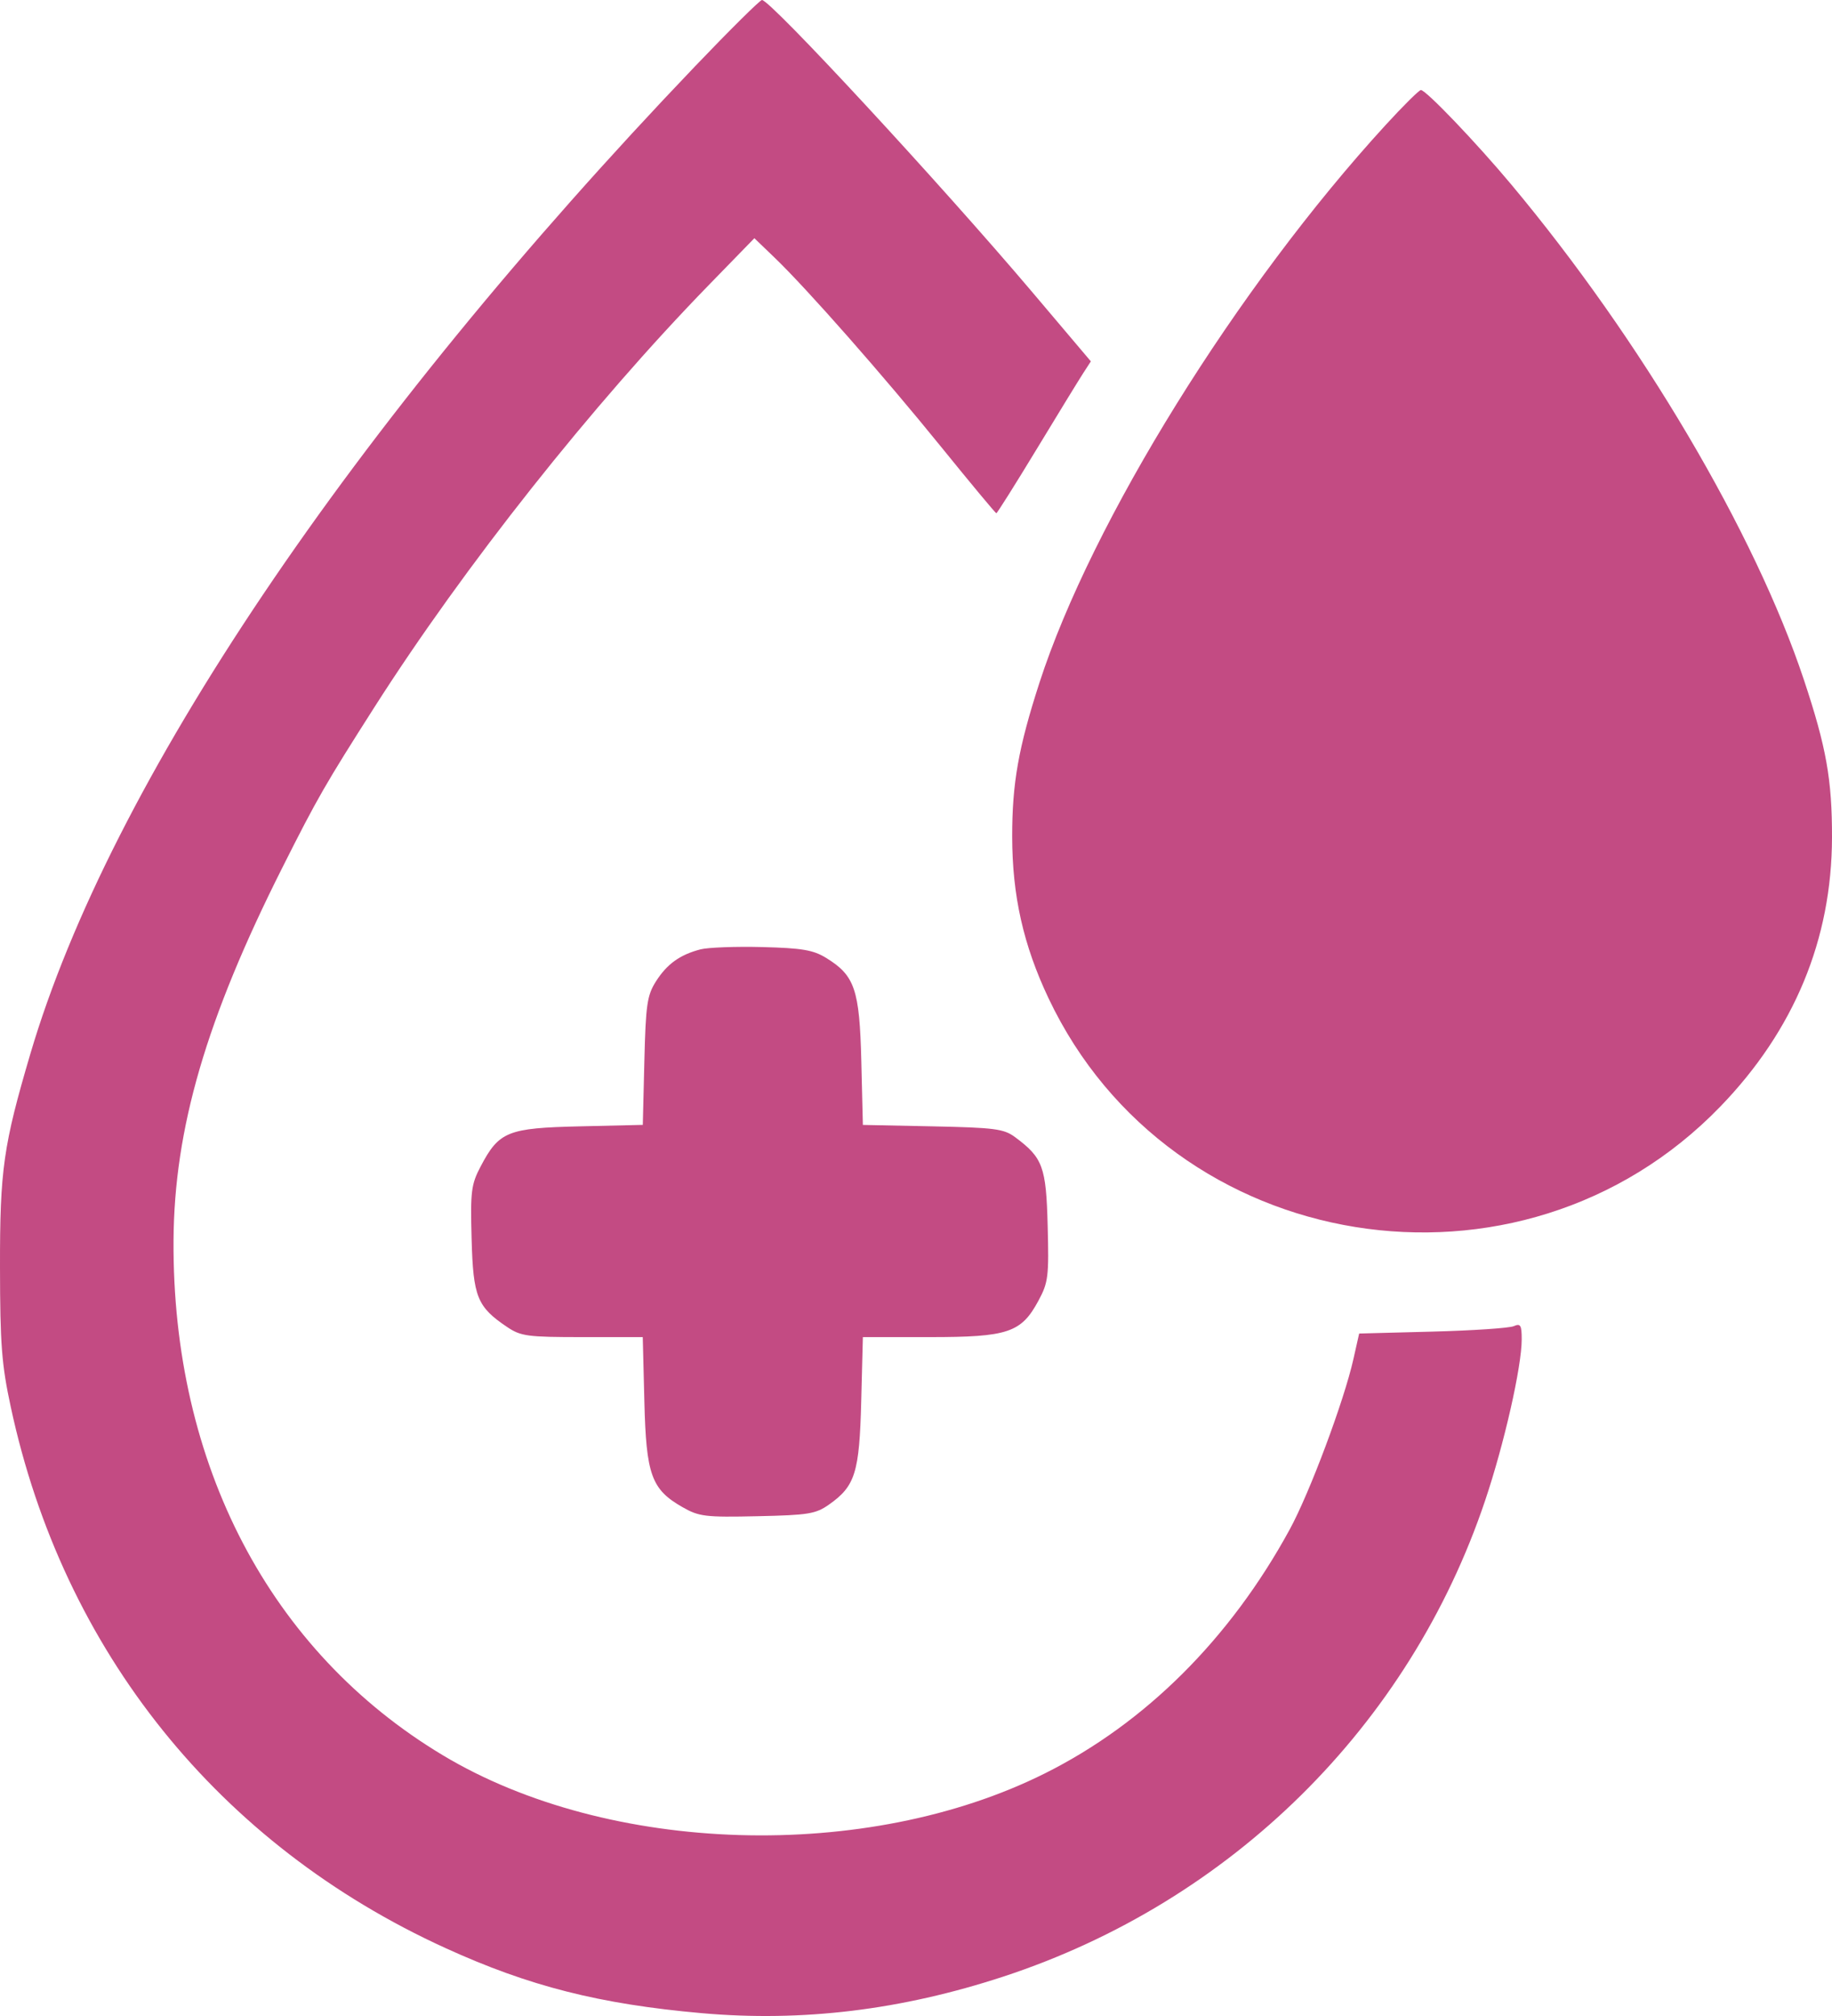 <svg width="40" height="44" viewBox="0 0 40 44" fill="none" xmlns="http://www.w3.org/2000/svg">
<path fill-rule="evenodd" clip-rule="evenodd" d="M15.174 1.449C7.654 9.314 2.403 17.111 0.665 22.993C0.073 24.999 -0.003 25.527 6.71006e-05 27.66C0.002 29.34 0.036 29.783 0.235 30.707C1.379 36.037 4.775 40.261 9.732 42.52C11.552 43.35 13.089 43.74 15.321 43.938C17.519 44.133 19.681 43.87 21.91 43.139C26.884 41.506 30.772 37.666 32.425 32.754C32.843 31.514 33.225 29.83 33.225 29.231C33.225 28.921 33.199 28.879 33.051 28.944C32.955 28.986 32.157 29.04 31.277 29.063L29.676 29.105L29.551 29.66C29.347 30.573 28.595 32.584 28.159 33.382C26.859 35.766 25.006 37.611 22.812 38.706C18.918 40.65 13.29 40.48 9.67 38.31C5.895 36.046 3.758 31.963 3.789 27.071C3.804 24.631 4.502 22.24 6.163 18.94C6.928 17.419 7.102 17.117 8.18 15.427C10.137 12.361 12.933 8.832 15.477 6.22L16.471 5.199L16.91 5.621C17.614 6.296 19.282 8.19 20.55 9.755C21.195 10.551 21.737 11.202 21.754 11.202C21.771 11.202 22.168 10.572 22.635 9.802C23.102 9.031 23.559 8.286 23.651 8.144L23.818 7.887L22.538 6.375C20.534 4.009 16.823 0 16.637 0C16.595 0 15.936 0.652 15.174 1.449ZM30.255 2.727C27.014 6.263 23.836 11.381 22.695 14.902C22.237 16.317 22.099 17.095 22.1 18.258C22.101 19.547 22.344 20.627 22.894 21.788C25.569 27.435 33.194 28.665 37.559 24.154C39.172 22.488 39.996 20.505 40 18.277C40.002 17.016 39.876 16.308 39.387 14.839C38.317 11.625 35.828 7.412 32.999 4.029C32.231 3.111 31.135 1.965 31.024 1.965C30.985 1.965 30.639 2.308 30.255 2.727ZM15.295 20.72C14.845 20.837 14.562 21.041 14.321 21.421C14.129 21.724 14.099 21.928 14.069 23.158L14.035 24.551L12.66 24.583C11.084 24.619 10.896 24.695 10.496 25.455C10.287 25.852 10.269 25.997 10.297 27.039C10.331 28.307 10.418 28.522 11.072 28.962C11.372 29.164 11.515 29.183 12.717 29.183H14.034L14.069 30.584C14.108 32.19 14.222 32.507 14.903 32.895C15.262 33.1 15.398 33.117 16.537 33.092C17.653 33.068 17.811 33.042 18.103 32.836C18.673 32.434 18.764 32.142 18.804 30.584L18.84 29.183H20.297C22.011 29.183 22.297 29.087 22.674 28.387C22.888 27.991 22.904 27.857 22.875 26.758C22.842 25.462 22.77 25.268 22.161 24.817C21.917 24.637 21.718 24.611 20.363 24.583L18.84 24.552L18.806 23.158C18.767 21.593 18.664 21.29 18.035 20.905C17.756 20.734 17.511 20.692 16.645 20.67C16.066 20.655 15.459 20.678 15.295 20.72Z" fill="#C34B83"/>
</svg>
